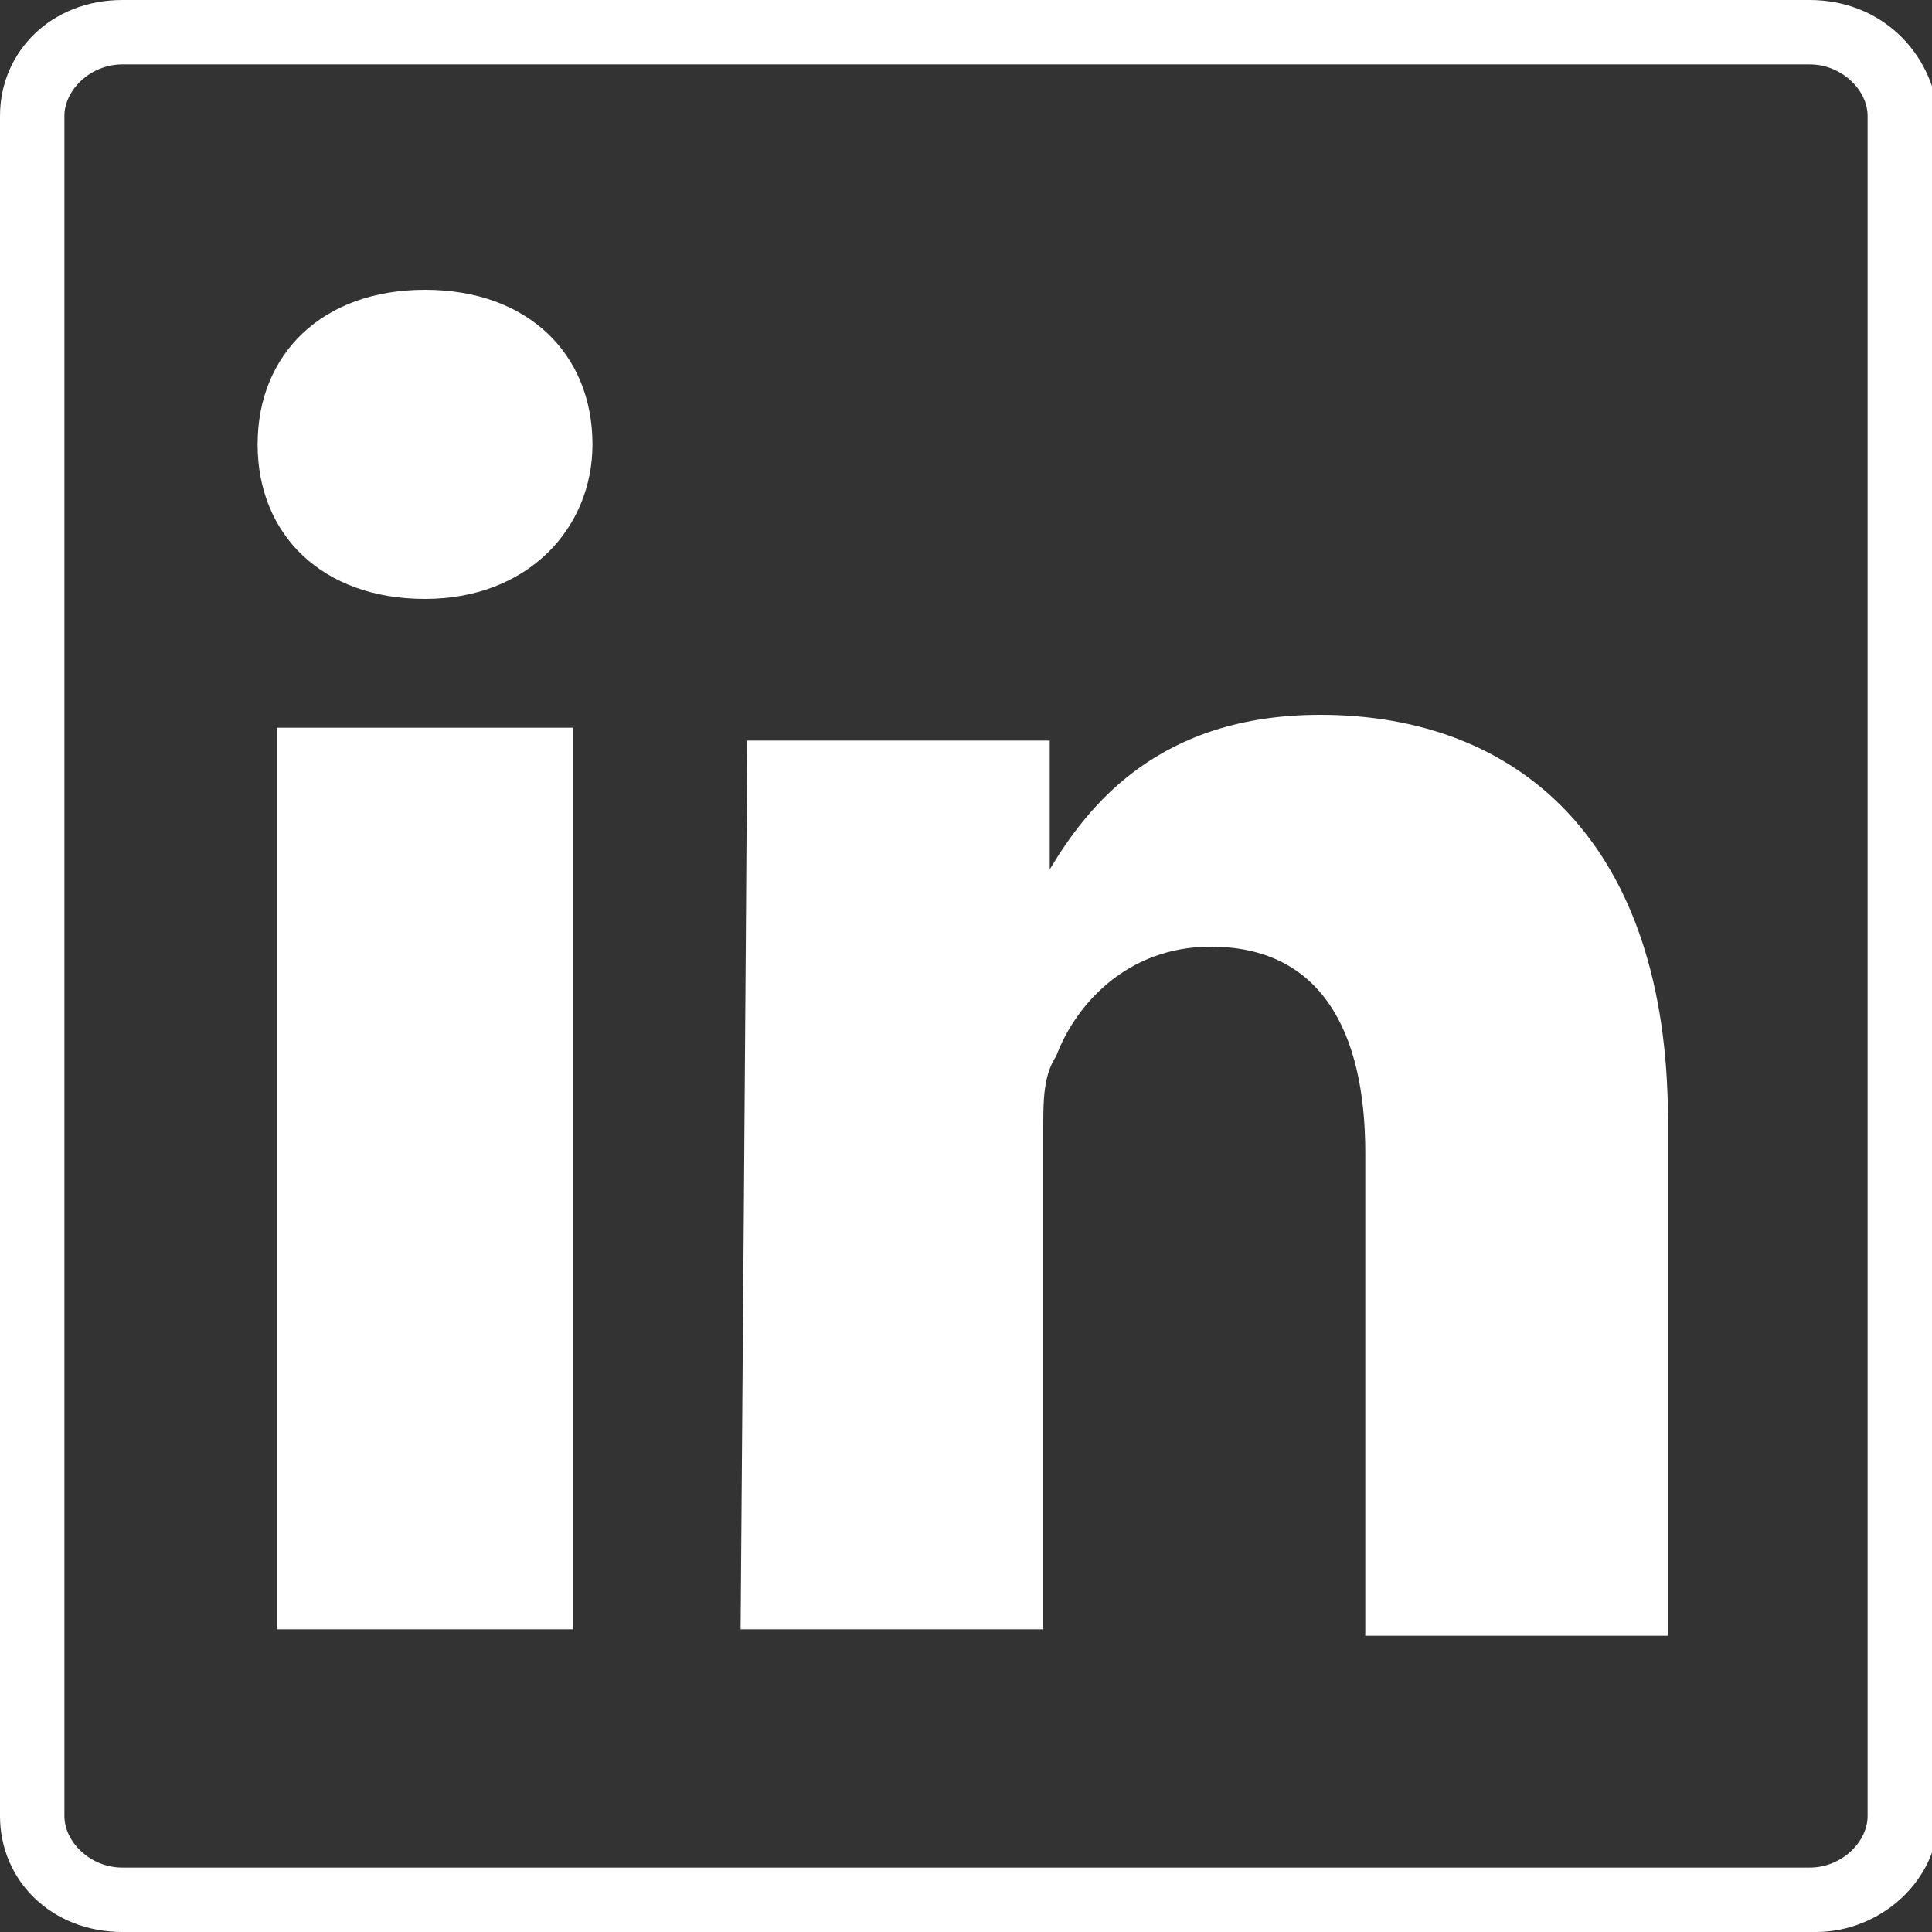 <?xml version="1.0" encoding="utf-8"?>
<!-- Generator: Adobe Illustrator 17.1.0, SVG Export Plug-In . SVG Version: 6.00 Build 0)  -->
<!DOCTYPE svg PUBLIC "-//W3C//DTD SVG 1.1//EN" "http://www.w3.org/Graphics/SVG/1.1/DTD/svg11.dtd">
<svg version="1.1" id="Layer_1" xmlns="http://www.w3.org/2000/svg" xmlns:xlink="http://www.w3.org/1999/xlink" x="0px" y="0px"
	 viewBox="0 0 30 30" enable-background="new 0 0 30 30" xml:space="preserve">
<rect x="0" y="0" width="30" height="30" fill="#333333" stroke="none"/>
<g>
	<g>
		<path fill="#FFFFFF" d="M28.1,1C28.6,1,29,1.4,29,1.8v26.4c0,0.4-0.4,0.8-0.9,0.8H1.9C1.4,29,1,28.6,1,28.2V1.8C1,1.4,1.4,1,1.9,1
			H28.1 M28.1,0H1.9C0.8,0,0,0.8,0,1.8v26.4c0,1,0.8,1.8,1.9,1.8h26.3c1,0,1.9-0.8,1.9-1.8V1.8C30,0.8,29.2,0,28.1,0L28.1,0z"/>
	</g>
</g>
<path fill-rule="evenodd" clip-rule="evenodd" fill="#FFFFFF" d="M8.9,25.3v-14H4.3v14H8.9L8.9,25.3z M6.6,9.3
	c1.6,0,2.6-1.1,2.6-2.4c0-1.4-1-2.4-2.6-2.4C5,4.5,4,5.5,4,6.9C4,8.3,5,9.3,6.6,9.3L6.6,9.3L6.6,9.3z"/>
<path fill-rule="evenodd" clip-rule="evenodd" fill="#FFFFFF" d="M11.5,25.3h4.7v-7.8c0-0.4,0-0.8,0.2-1.1c0.3-0.8,1.1-1.7,2.4-1.7
	c1.7,0,2.4,1.3,2.4,3.2v7.5h4.7v-8c0-4.3-2.3-6.3-5.4-6.3c-2.5,0-3.6,1.4-4.2,2.4h0v-2h-4.7C11.6,12.6,11.5,25.3,11.5,25.3
	L11.5,25.3z"/>
</svg>
